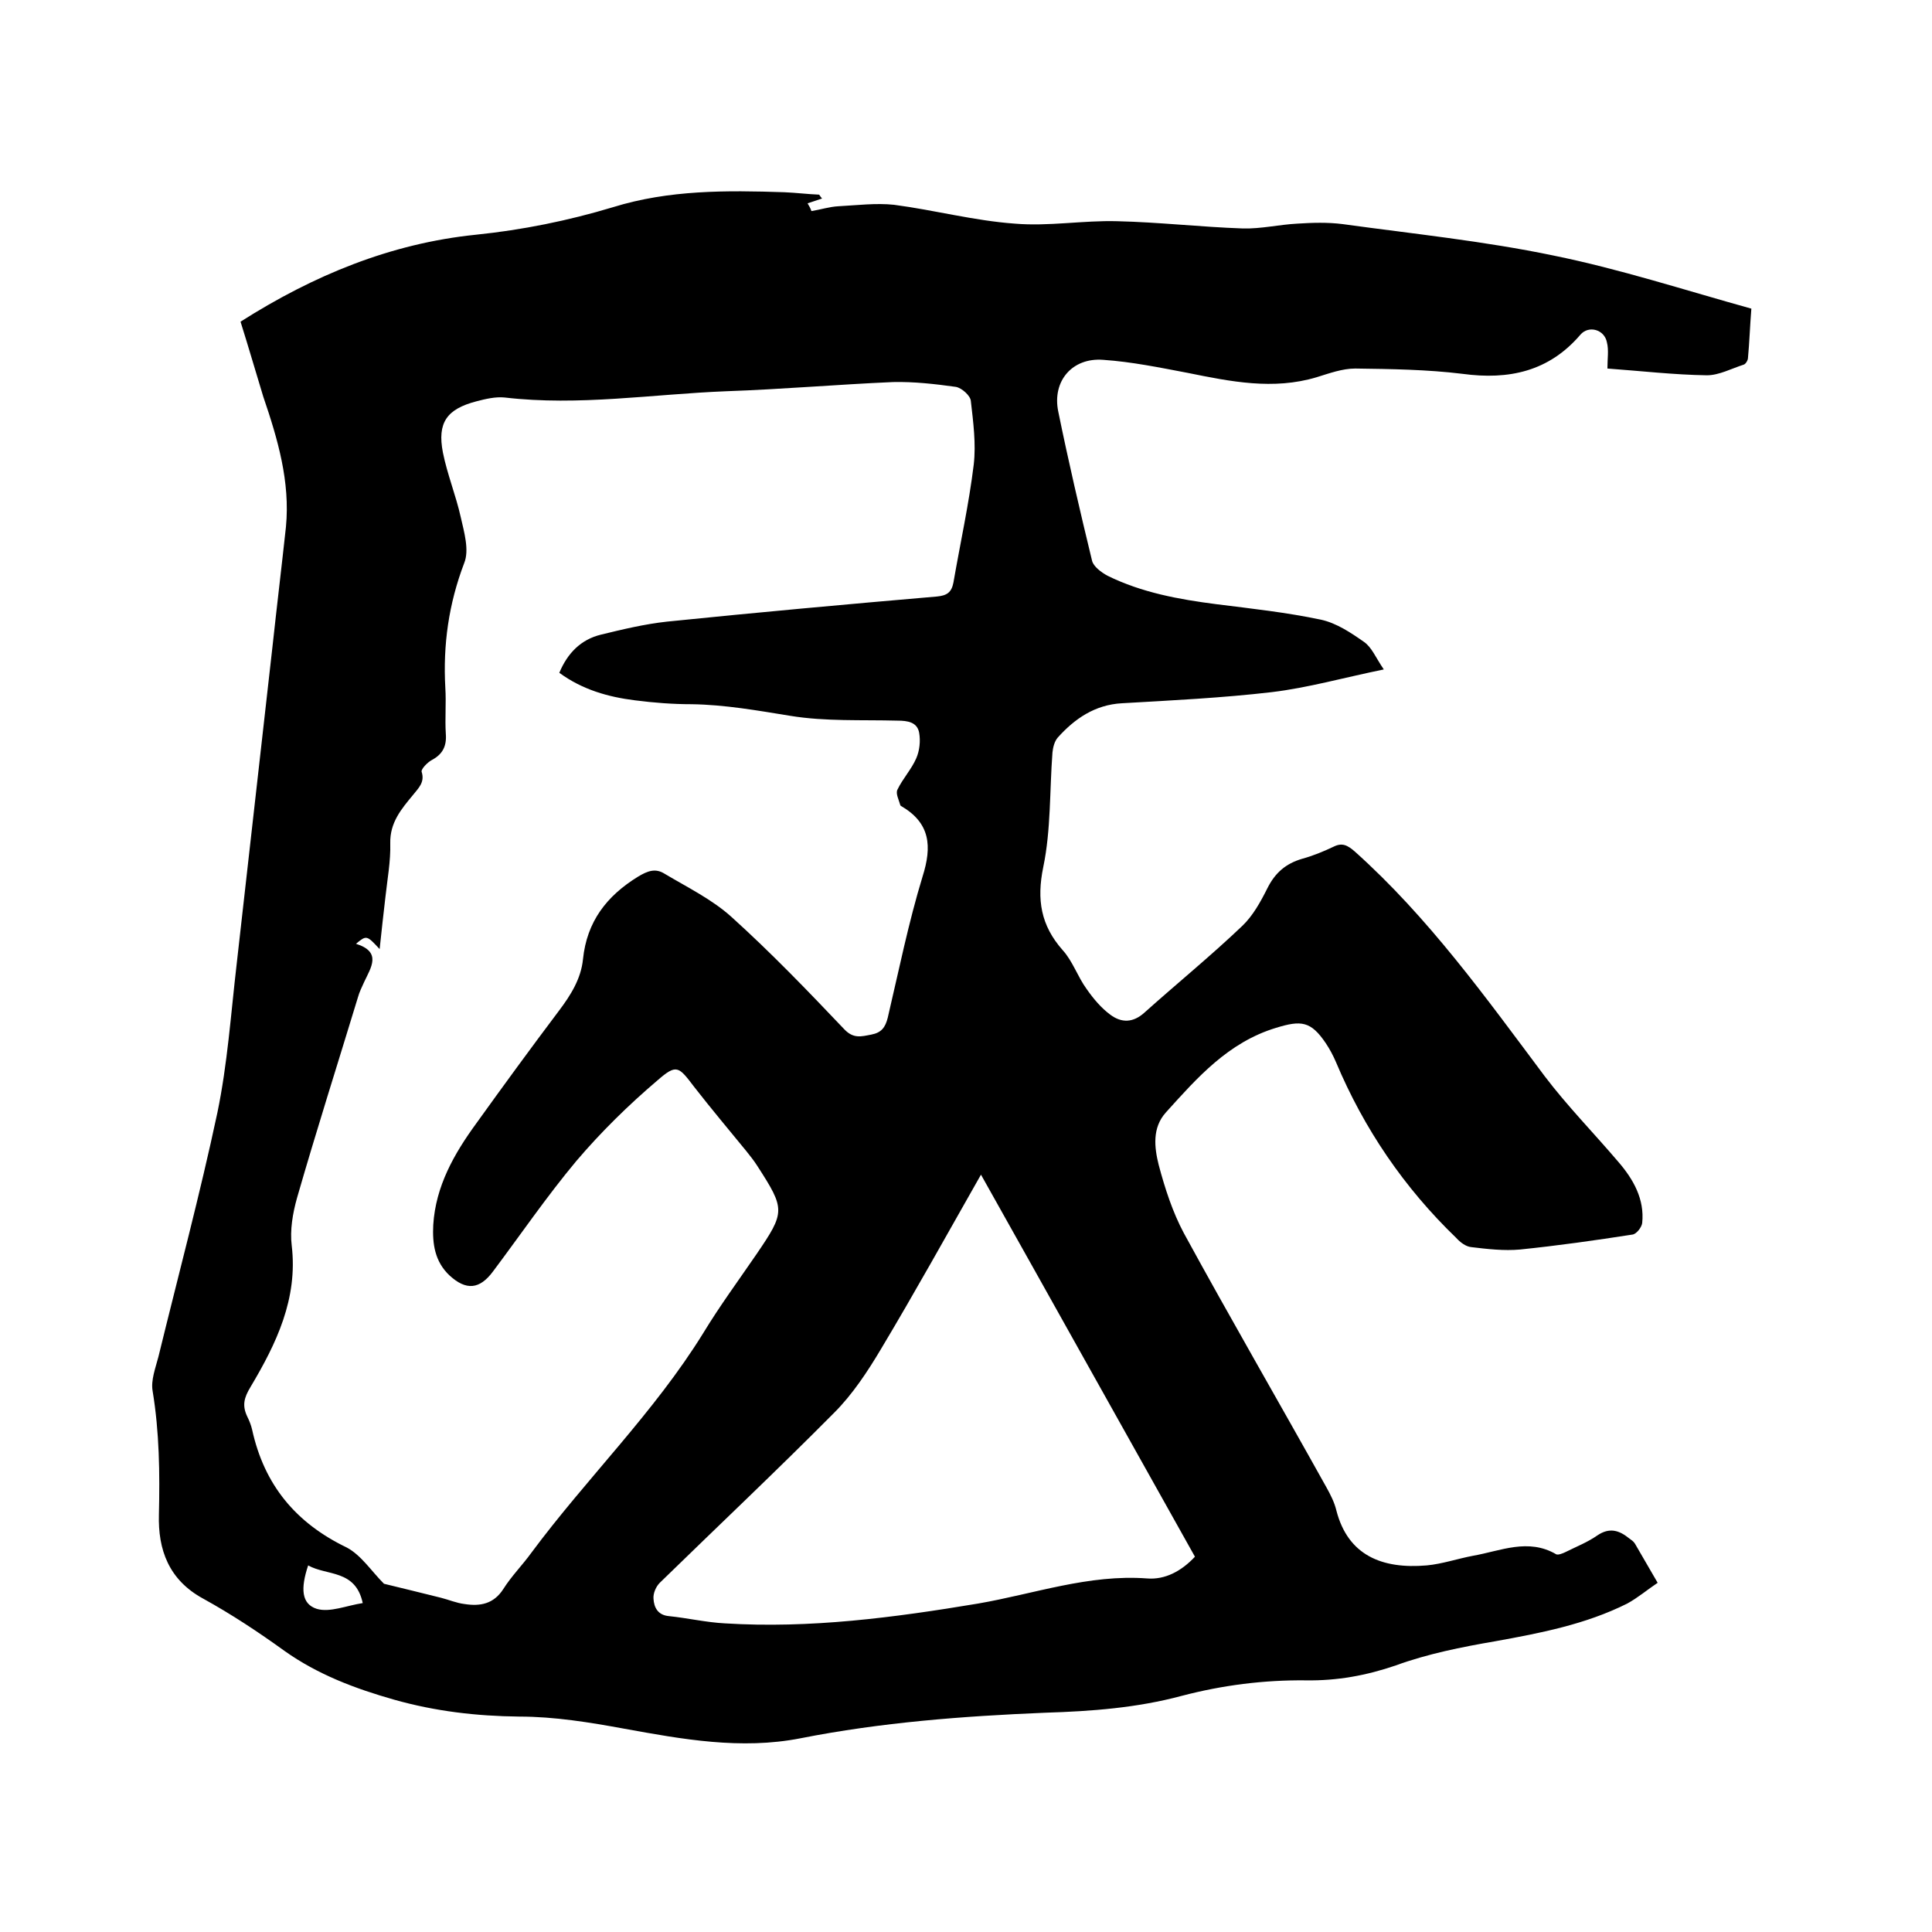 <svg enable-background="new 0 0 400 400" viewBox="0 0 400 400" xmlns="http://www.w3.org/2000/svg"><path d="m49.8 66.6c15.1-9.6 31.1-16.2 48.7-18 9.7-1 19.1-2.9 28.4-5.7 11.6-3.6 23.5-3.5 35.5-3.1 2.4.1 4.8.4 7.2.5.2.3.4.6.6.8-1 .3-2 .7-3 1 .3.5.6 1 .8 1.6 1.9-.3 3.7-.9 5.6-1 3.8-.2 7.8-.7 11.5-.3 8.4 1.1 16.6 3.3 25 3.9 7 .6 14.2-.7 21.2-.5 8.7.2 17.3 1.2 26 1.5 3.8.1 7.5-.8 11.3-1 3.1-.2 6.3-.3 9.4.1 14.5 2 29.2 3.5 43.6 6.5 13.8 2.8 27.3 7.2 41 11-.3 3.8-.4 7-.7 10.2 0 .5-.5 1.3-.9 1.4-2.5.8-5.1 2.2-7.6 2.2-6.8-.1-13.7-.9-20.6-1.4 0-2.1.3-3.8-.1-5.4-.5-2.7-3.8-3.6-5.5-1.6-6.5 7.6-14.8 9.4-24.4 8.1-7.3-.9-14.8-1-22.2-1.1-2.7 0-5.4 1-8 1.8-9 2.7-17.8.9-26.7-.9-5.8-1.1-11.6-2.3-17.5-2.7-6.4-.5-10.6 4.4-9.3 10.7 2.1 10.3 4.5 20.6 7 30.9.3 1.2 1.9 2.4 3.2 3.1 7.1 3.5 14.8 4.9 22.6 5.9 7.2.9 14.5 1.7 21.6 3.2 3.2.7 6.2 2.7 8.9 4.6 1.6 1.1 2.4 3.2 4.1 5.7-8.3 1.7-15.7 3.8-23.2 4.7-10.3 1.2-20.6 1.7-31 2.3-5.6.3-9.8 3.2-13.3 7.1-.7.8-1 2.1-1.1 3.1-.6 7.9-.3 16-1.9 23.7-1.4 6.8-.5 12.1 4 17.2 2.1 2.3 3.1 5.5 5 8.1 1.4 2 3 3.9 4.9 5.3 2.3 1.7 4.7 1.7 7.1-.5 6.7-6 13.7-11.7 20.2-17.9 2.2-2.1 3.8-5 5.2-7.8 1.6-3.2 3.8-5.1 7.2-6.1 2.2-.6 4.4-1.5 6.5-2.5 1.8-.9 2.9-.3 4.4 1 15.3 13.7 27.1 30.2 39.3 46.5 4.7 6.2 10.2 11.8 15.3 17.8 3.1 3.6 5.4 7.7 4.9 12.6-.1.9-1.2 2.3-2 2.4-7.7 1.2-15.5 2.3-23.3 3.1-3.3.3-6.8-.1-10.1-.5-1.1-.1-2.3-1-3.1-1.9-10.8-10.4-19.1-22.6-24.9-36.4-.6-1.4-1.3-2.7-2.1-3.9-3.1-4.6-5.1-4.8-10.3-3.2-9.9 3-16.3 10.3-22.8 17.5-2.9 3.2-2.4 7.3-1.5 10.9 1.3 4.9 2.9 9.8 5.2 14.1 9.6 17.6 19.7 35 29.5 52.6.9 1.6 1.7 3.2 2.1 4.9 2.4 9.2 9.4 12.1 18.7 11.3 3.2-.3 6.4-1.4 9.6-2 5.7-1 11.4-3.7 17.2-.3.4.2 1.4-.2 2-.5 2.2-1.1 4.5-2 6.5-3.4 2.5-1.7 4.5-1.1 6.6.6.4.3.9.6 1.2 1.1 1.6 2.7 3.1 5.4 4.7 8.1-2.1 1.4-4.1 3.1-6.3 4.3-8.6 4.3-17.9 6.1-27.3 7.8-7 1.2-14 2.6-20.6 5-6.1 2.1-12.2 3.2-18.6 3.1-8.7-.1-17.3 1-25.7 3.2-9.3 2.5-18.7 3.2-28.3 3.5-17 .7-34 2-50.7 5.3-12.3 2.4-24.4.2-36.5-2-7.1-1.3-14.4-2.5-21.7-2.5-8.9-.1-17.4-1.1-25.9-3.5-8.1-2.3-15.8-5.2-22.7-10.1-5.4-3.9-11-7.6-16.8-10.8-7.2-3.9-9.4-10.2-9.2-17.4.2-8.6.1-17.1-1.3-25.6-.4-2.2.6-4.8 1.2-7.1 4.1-16.8 8.6-33.6 12.2-50.5 2.1-10.1 2.8-20.5 4-30.8 2.5-21.9 4.9-43.7 7.4-65.6.9-8.3 1.9-16.6 2.8-24.9.9-9.4-1.7-18.2-4.7-27-1.5-4.9-3-10.1-4.7-15.5zm29.7 261.3c3.7.9 7.8 1.9 11.8 2.9 1.6.4 3.2 1.1 4.9 1.3 3.2.5 6 0 8-3.1 1.7-2.7 4-5 5.8-7.5 11.5-15.5 25.4-29 35.6-45.5 3.4-5.6 7.3-10.9 11-16.3 6-8.8 6-9.3.2-18.3-.7-1.1-1.5-2.1-2.3-3.1-3.6-4.4-7.3-8.8-10.8-13.3-3.2-4.2-3.6-4.8-7.6-1.3-6 5.1-11.7 10.7-16.8 16.7-6.1 7.3-11.5 15.2-17.2 22.8-2.8 3.8-5.6 4-9 .9-3.1-2.9-3.6-6.6-3.4-10.5.5-8 4.3-14.7 8.9-21 5.6-7.8 11.3-15.6 17.1-23.3 2.5-3.3 4.6-6.7 5-10.7.8-7.8 4.9-13.1 11.4-17.1 2-1.2 3.6-1.8 5.5-.6 4.7 2.8 9.8 5.3 13.8 8.9 8.2 7.4 15.8 15.3 23.4 23.3 1.9 2 3.5 1.5 5.6 1.1s2.9-1.5 3.4-3.5c2.3-9.8 4.3-19.7 7.2-29.2 2-6.3 1.6-11.1-4.4-14.6-.1-.1-.2-.1-.2-.2-.3-1.1-1-2.4-.6-3.2 1.1-2.3 2.9-4.2 3.9-6.5.7-1.6.9-3.6.6-5.3-.4-2.2-2.4-2.5-4.5-2.5-7.4-.2-14.9.2-22.2-1-6.8-1.1-13.5-2.3-20.4-2.4-3.9 0-7.8-.3-11.7-.8-5.6-.7-10.9-2.2-15.7-5.7 1.7-4.1 4.5-6.9 8.6-7.9 4.5-1.1 9.1-2.2 13.7-2.7 18.6-1.9 37.3-3.6 55.9-5.2 2-.2 3-.8 3.4-2.9 1.4-8.1 3.2-16.2 4.2-24.4.5-4.3-.1-8.8-.6-13.2-.1-1.1-1.9-2.7-3.1-2.9-4.3-.6-8.7-1.1-13-1-11.5.5-23 1.5-34.5 1.9-15.3.6-30.5 3.1-45.9 1.3-1.9-.2-4 .3-5.9.8-6.1 1.6-8.1 4.4-6.9 10.6.9 4.5 2.7 8.9 3.7 13.4.7 3.1 1.8 6.8.7 9.5-3.2 8.4-4.4 16.9-3.9 25.8.2 3.2-.1 6.4.1 9.5.2 2.5-.6 4.2-2.8 5.4-1 .5-2.4 2-2.2 2.5.7 2.2-.7 3.4-1.8 4.8-2.4 2.9-4.8 5.7-4.7 10 .1 3.7-.6 7.4-1 11.1-.4 3.5-.8 6.9-1.2 10.8-2.7-2.9-2.7-2.9-4.9-1.1 5.4 1.7 3.1 4.9 1.7 7.9-.5 1.1-1 2.1-1.3 3.2-4.2 13.8-8.6 27.6-12.6 41.5-.9 3.2-1.5 6.7-1.1 9.9 1.3 11-3.2 20.3-8.5 29.2-1.4 2.3-1.8 3.9-.7 6.2.4.8.8 1.8 1 2.7 2.5 11.4 9 19.3 19.6 24.4 3 1.6 5.1 4.9 7.7 7.5zm123.6-84.7c-7.1 12.5-13.7 24.4-20.7 36.1-2.8 4.7-5.9 9.4-9.7 13.2-11.8 11.9-24.1 23.5-36.1 35.2-.8.8-1.4 2.2-1.3 3.3.1 1.8.9 3.4 3.2 3.6 3.9.4 7.7 1.3 11.6 1.5 17.6 1.1 35-1.2 52.4-4.1 11.6-2 22.9-6.1 35-5.2 3.7.3 7.1-1.5 9.9-4.5-14.7-26.2-29.3-52.4-44.3-79.1zm-139.3 80.9c-1.6 4.8-1.4 8 1.8 9 2.7.8 6.2-.7 9.5-1.2-1.5-7-7.4-5.6-11.3-7.8z"/></svg>